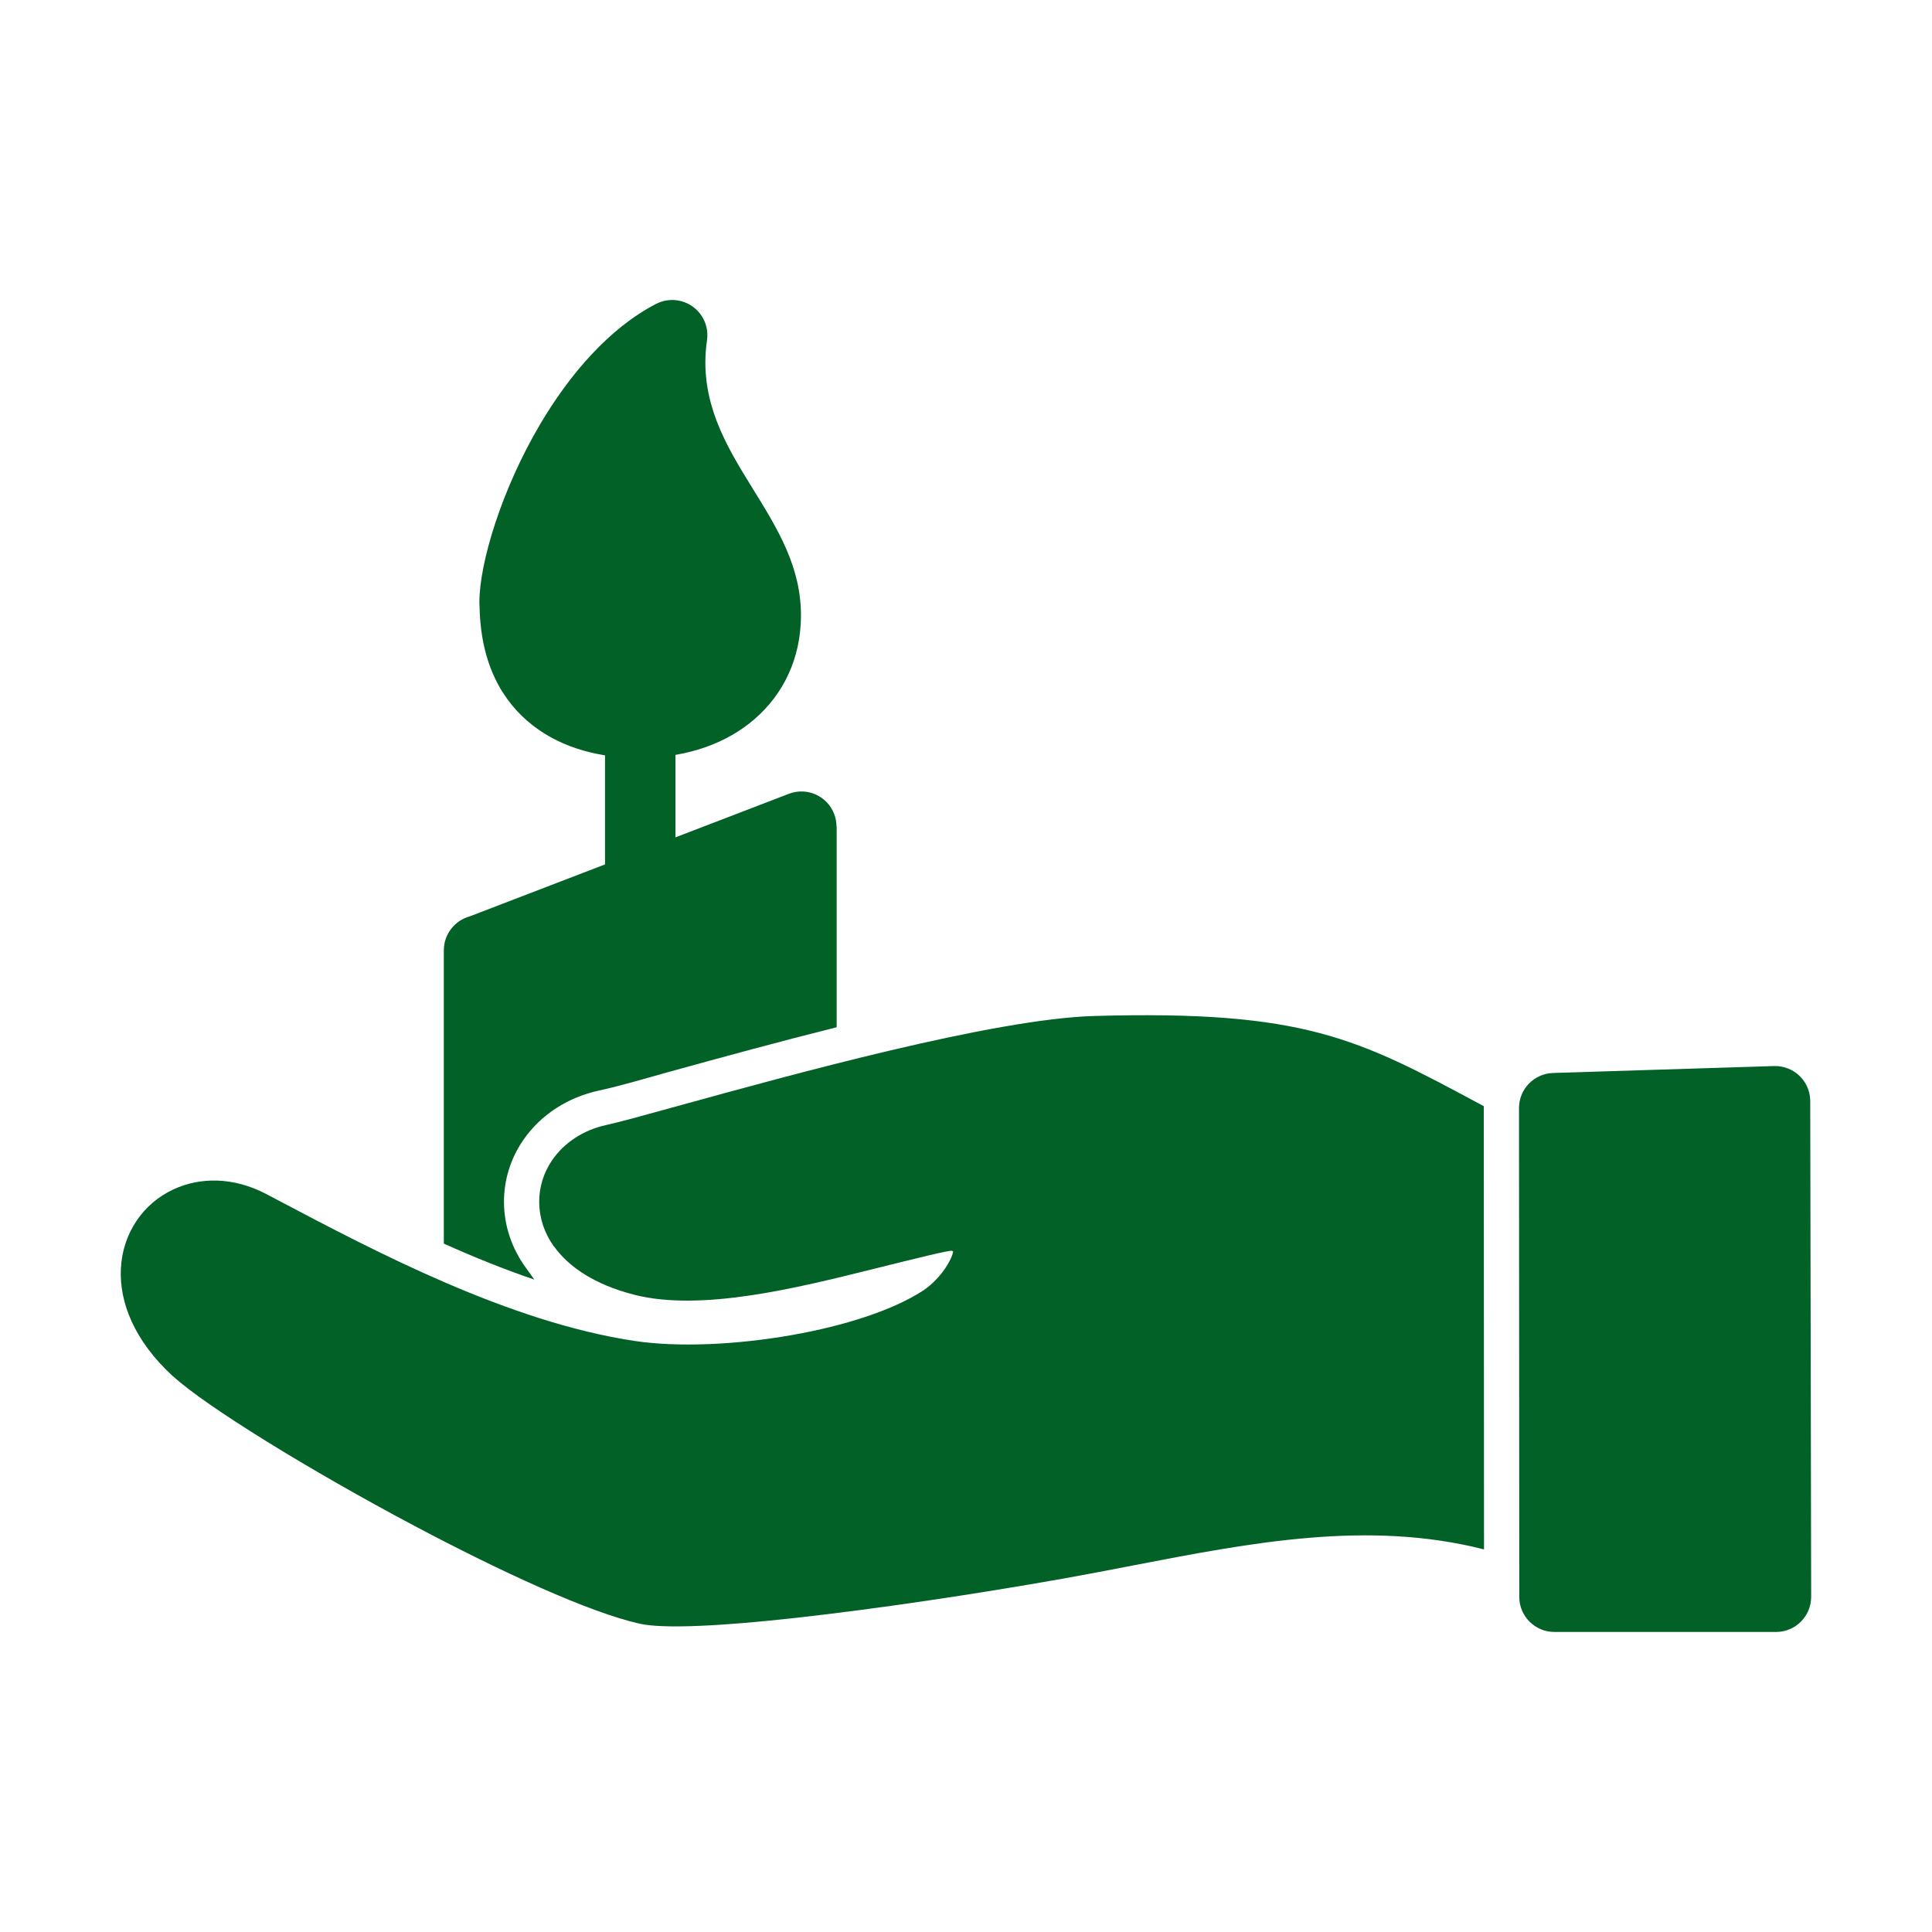 <?xml version="1.0" encoding="UTF-8"?> <svg xmlns="http://www.w3.org/2000/svg" width="180" height="180" viewBox="0 0 180 180" fill="none"><rect x="0" y="0" width="180" height="180" fill="#808080" stroke="none"/> <g clip-path="url(#clip0_816_11)"> <rect width="180" height="180" fill="white"></rect> <path d="M24.821 111.253L25.947 111.847C34.968 116.606 47.438 123.184 59.138 124.935C63.134 125.533 68.59 125.306 73.837 124.374C78.604 123.527 83.094 122.12 85.983 120.254C86.91 119.655 87.966 118.534 88.535 117.359C88.678 117.064 88.775 116.799 88.804 116.588C88.767 116.572 88.73 116.555 88.694 116.538C88.511 116.449 85.279 117.254 81.291 118.247C74.276 119.994 65.341 122.22 59.106 120.633C55.38 119.684 52.972 118.014 51.631 116.146L51.627 116.14L51.618 116.146C50.689 114.851 50.254 113.441 50.236 112.043C50.218 110.616 50.645 109.263 51.435 108.103C52.522 106.508 54.295 105.288 56.495 104.812C57.634 104.565 59.983 103.917 63.094 103.058C73.653 100.144 92.571 94.922 101.951 94.657C121.549 94.103 126.494 96.756 137.868 102.86L138.243 103.061C138.241 103.12 138.24 103.178 138.24 103.237L138.263 144.355C127.5 141.611 116.637 143.71 105.614 145.84C103.352 146.277 101.086 146.715 99.114 147.065C90.793 148.542 81.597 149.904 74.159 150.731C67.333 151.491 61.858 151.778 59.612 151.28C54.935 150.243 46.675 146.44 38.576 142.143C28.862 136.991 19.163 131.01 16.124 128.223L16.117 128.217L16.111 128.223C12.47 124.885 11.113 121.287 11.261 118.21C11.341 116.547 11.858 115.034 12.704 113.765C13.556 112.488 14.739 111.475 16.145 110.818C18.618 109.664 21.732 109.627 24.821 111.253H24.821Z" fill="#026126"></path> <path d="M144.688 99.967L165.283 99.322C167.088 99.265 168.598 100.683 168.655 102.488C168.657 102.553 168.656 102.617 168.655 102.681L168.741 148.777C168.741 150.582 167.277 152.045 165.472 152.045V152.058H165.439V152.045L144.815 152.045C143.01 152.045 141.547 150.581 141.547 148.776L141.522 103.236C141.522 101.465 142.93 100.023 144.688 99.969L144.688 99.967Z" fill="#026126"></path> <path d="M41.35 115.865V88.542C41.35 87.03 42.372 85.758 43.763 85.377L73.502 73.954C75.187 73.31 77.075 74.154 77.719 75.839C77.862 76.211 77.935 76.606 77.935 77.005H77.95V95.706C72.686 97.021 67.453 98.451 62.222 99.894C60.125 100.473 57.922 101.145 55.8 101.604C52.949 102.221 50.376 103.83 48.724 106.255C47.55 107.978 46.928 109.997 46.955 112.085C46.983 114.252 47.691 116.3 48.952 118.058L49.785 119.219C46.948 118.256 44.125 117.109 41.35 115.865Z" fill="#026126"></path> <path d="M50.306 39.554C53.051 34.902 56.726 30.598 61.116 28.317L61.117 28.319C61.727 28.001 62.422 27.884 63.102 27.984C64.894 28.246 66.133 29.911 65.871 31.702C65.05 37.314 67.689 41.577 70.124 45.512C72.476 49.312 74.678 52.87 74.623 57.497C74.578 61.31 73.038 64.63 70.289 67.007C67.762 69.192 64.242 70.52 59.985 70.601C59.411 70.612 59.872 70.618 59.564 70.618C56.03 70.618 52.453 69.774 49.646 67.591C46.755 65.341 44.795 61.818 44.681 56.572L44.679 56.527C44.668 55.966 44.663 56.376 44.663 56.108C44.663 52.449 46.743 45.591 50.306 39.554Z" fill="#026126"></path> <path d="M56.368 67.294C56.368 65.482 57.838 64.013 59.65 64.013C61.462 64.013 62.932 65.482 62.932 67.294V82.774C62.932 84.586 61.462 86.055 59.65 86.055C57.838 86.055 56.368 84.586 56.368 82.774V67.294Z" fill="#026126"></path> </g> <defs> <clipPath id="clip0_816_11"> <rect width="180" height="180" fill="white"></rect> </clipPath> </defs> </svg> 